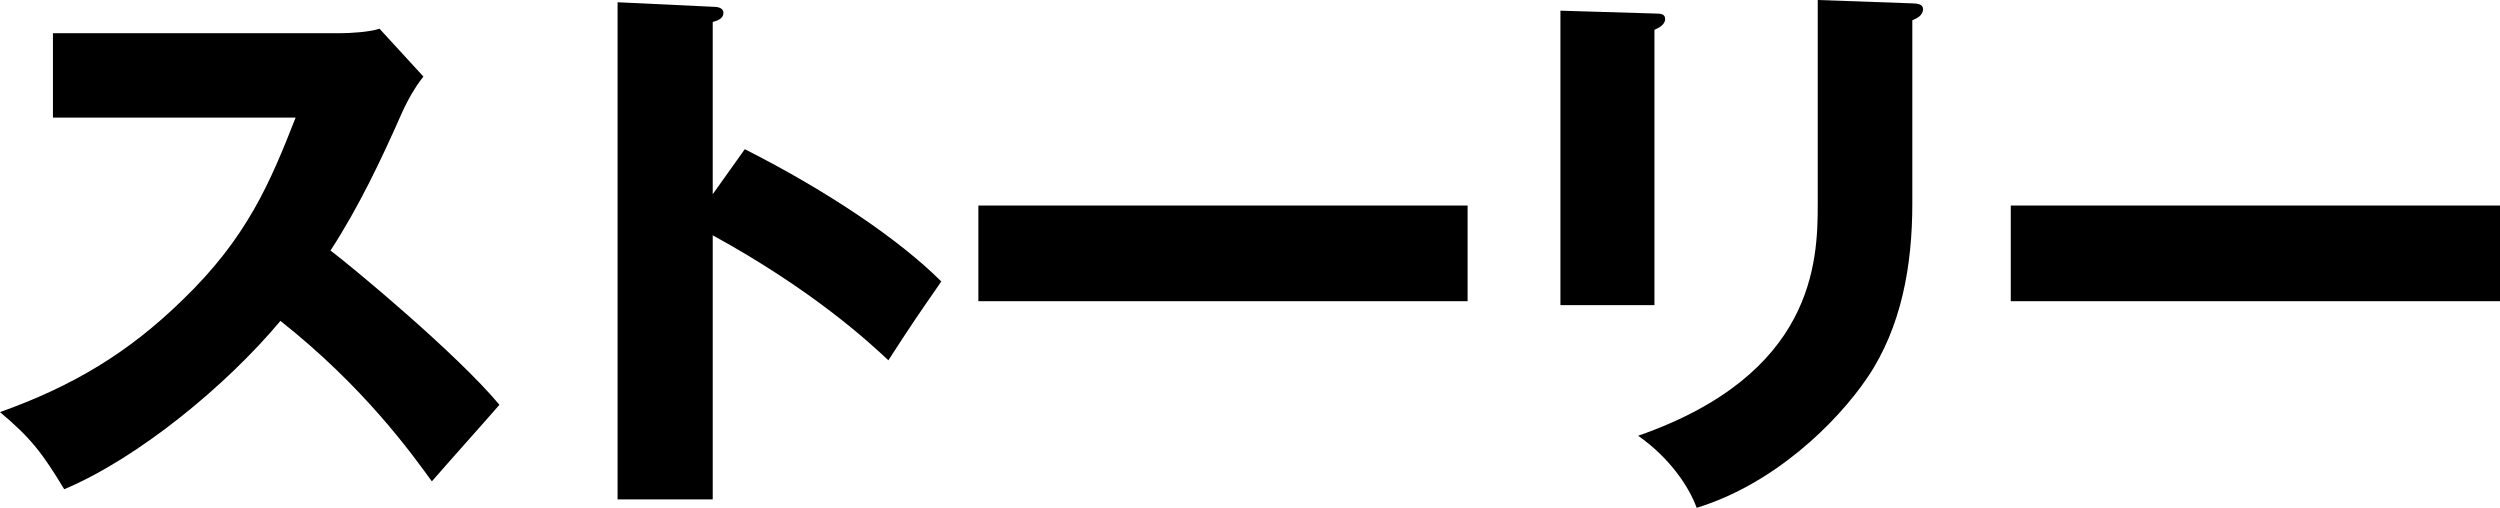<!-- Generator: Adobe Illustrator 21.0.2, SVG Export Plug-In  -->
<svg version="1.1"
	 xmlns="http://www.w3.org/2000/svg" xmlns:xlink="http://www.w3.org/1999/xlink" xmlns:a="http://ns.adobe.com/AdobeSVGViewerExtensions/3.0/"
	 x="0px" y="0px" width="97.566px" height="19.818px" viewBox="0 0 97.566 19.818"
	 style="enable-background:new 0 0 97.566 19.818;" xml:space="preserve">
<defs>
</defs>
<g>
	<g>
		<path d="M2.066,4.592V1.296h11.228c0.352,0,1.143-0.044,1.517-0.176l1.713,1.868c-0.176,0.219-0.505,0.681-0.834,1.406
			c-0.813,1.846-1.692,3.691-2.791,5.383c0.923,0.703,4.943,4.043,6.592,6.021c-0.725,0.835-1.912,2.153-2.637,2.988
			c-0.812-1.12-2.658-3.691-5.91-6.263c-2.109,2.527-5.56,5.361-8.438,6.57c-0.836-1.385-1.297-2-2.506-3.01
			c2.835-1.012,5.01-2.308,7.142-4.395c2.505-2.418,3.405-4.57,4.395-7.098H2.066z"/>
		<path d="M29.067,5.822c3.252,1.648,6.042,3.537,7.669,5.164c-0.989,1.428-1.1,1.582-2.066,3.076
			c-0.725-0.682-2.922-2.725-6.855-4.879v10.306h-3.713V0.088l3.713,0.176c0.154,0,0.418,0.021,0.418,0.241
			s-0.242,0.308-0.418,0.352V7.58L29.067,5.822z"/>
		<path d="M57.275,8.02v3.735H38.182V8.02H57.275z"/>
		<path d="M64.567,0.527c0.264,0,0.417,0.021,0.417,0.219c0,0.221-0.264,0.352-0.417,0.418v10.744h-3.669V0.417L64.567,0.527z
			 M74.631,0.131c0.22,0,0.418,0.045,0.418,0.221c0,0.264-0.264,0.373-0.418,0.439v7.162c0,2.396-0.418,4.812-1.758,6.79
			c-1.209,1.78-3.647,4.153-6.658,5.075c-0.329-0.9-1.12-1.999-2.285-2.812c6.878-2.395,7.01-6.789,7.01-9.03V0L74.631,0.131z"/>
		<path d="M97.566,8.02v3.735H78.473V8.02H97.566z"/>
	</g>
</g>
</svg>